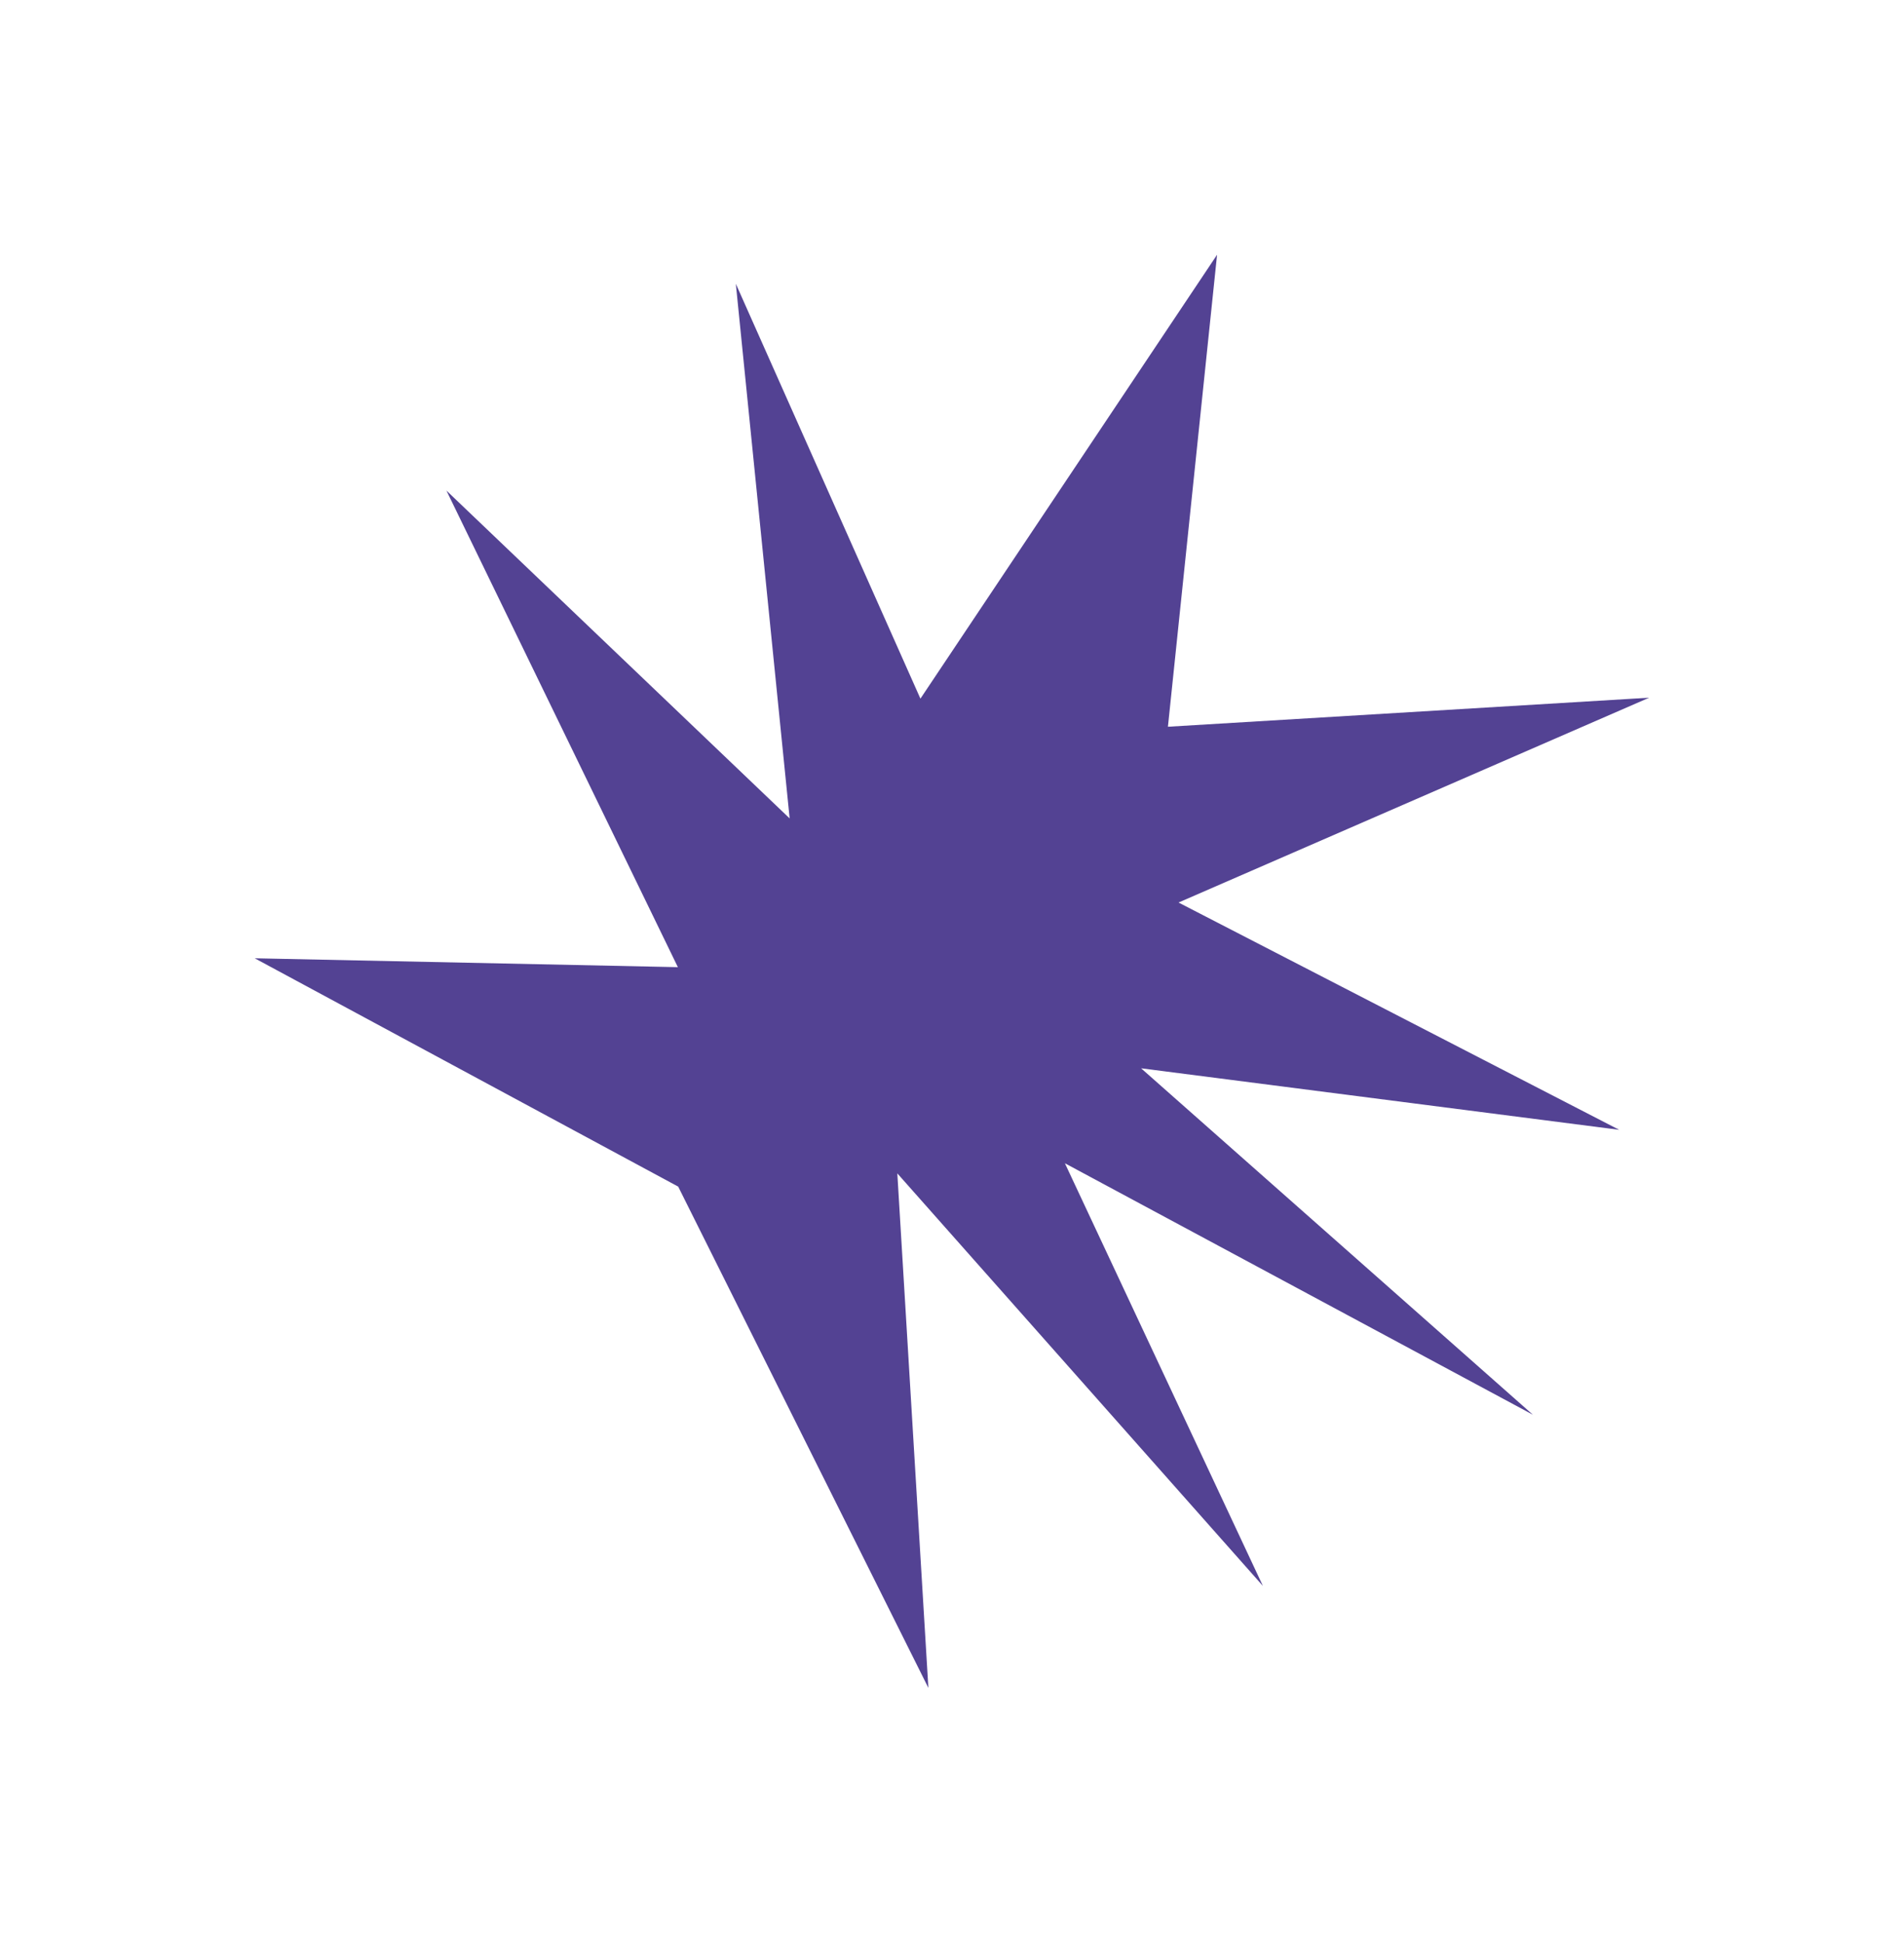 <?xml version="1.0" encoding="UTF-8"?> <svg xmlns="http://www.w3.org/2000/svg" width="5735" height="5851" viewBox="0 0 5735 5851" fill="none"> <g filter="url(#filter0_f_2_259)"> <path d="M2042.74 3573.86L767.25 2886.19L2041.83 2912.95L1344.7 1477.57L2378.49 2464.95L2216.37 854.726L2772.39 2104.22L3665.91 767.251L3517.89 2188.83L4967.42 2101.36L3549.84 2718.27L4877.1 3402.81L3437.09 3217.56L4617.14 4260.91L3207.55 3503.56L3803.94 4776.55L2702.8 3534.02L2796.32 5083.6L2042.74 3573.86Z" fill="#534293"></path> </g> <defs> <filter id="filter0_f_2_259" x="0" y="0" width="5734.67" height="5850.85" filterUnits="userSpaceOnUse" color-interpolation-filters="sRGB"> <feFlood flood-opacity="0" result="BackgroundImageFix"></feFlood> <feBlend mode="normal" in="SourceGraphic" in2="BackgroundImageFix" result="shape"></feBlend> <feGaussianBlur stdDeviation="96" result="effect1_foregroundBlur_2_259"></feGaussianBlur> </filter> </defs> </svg> 